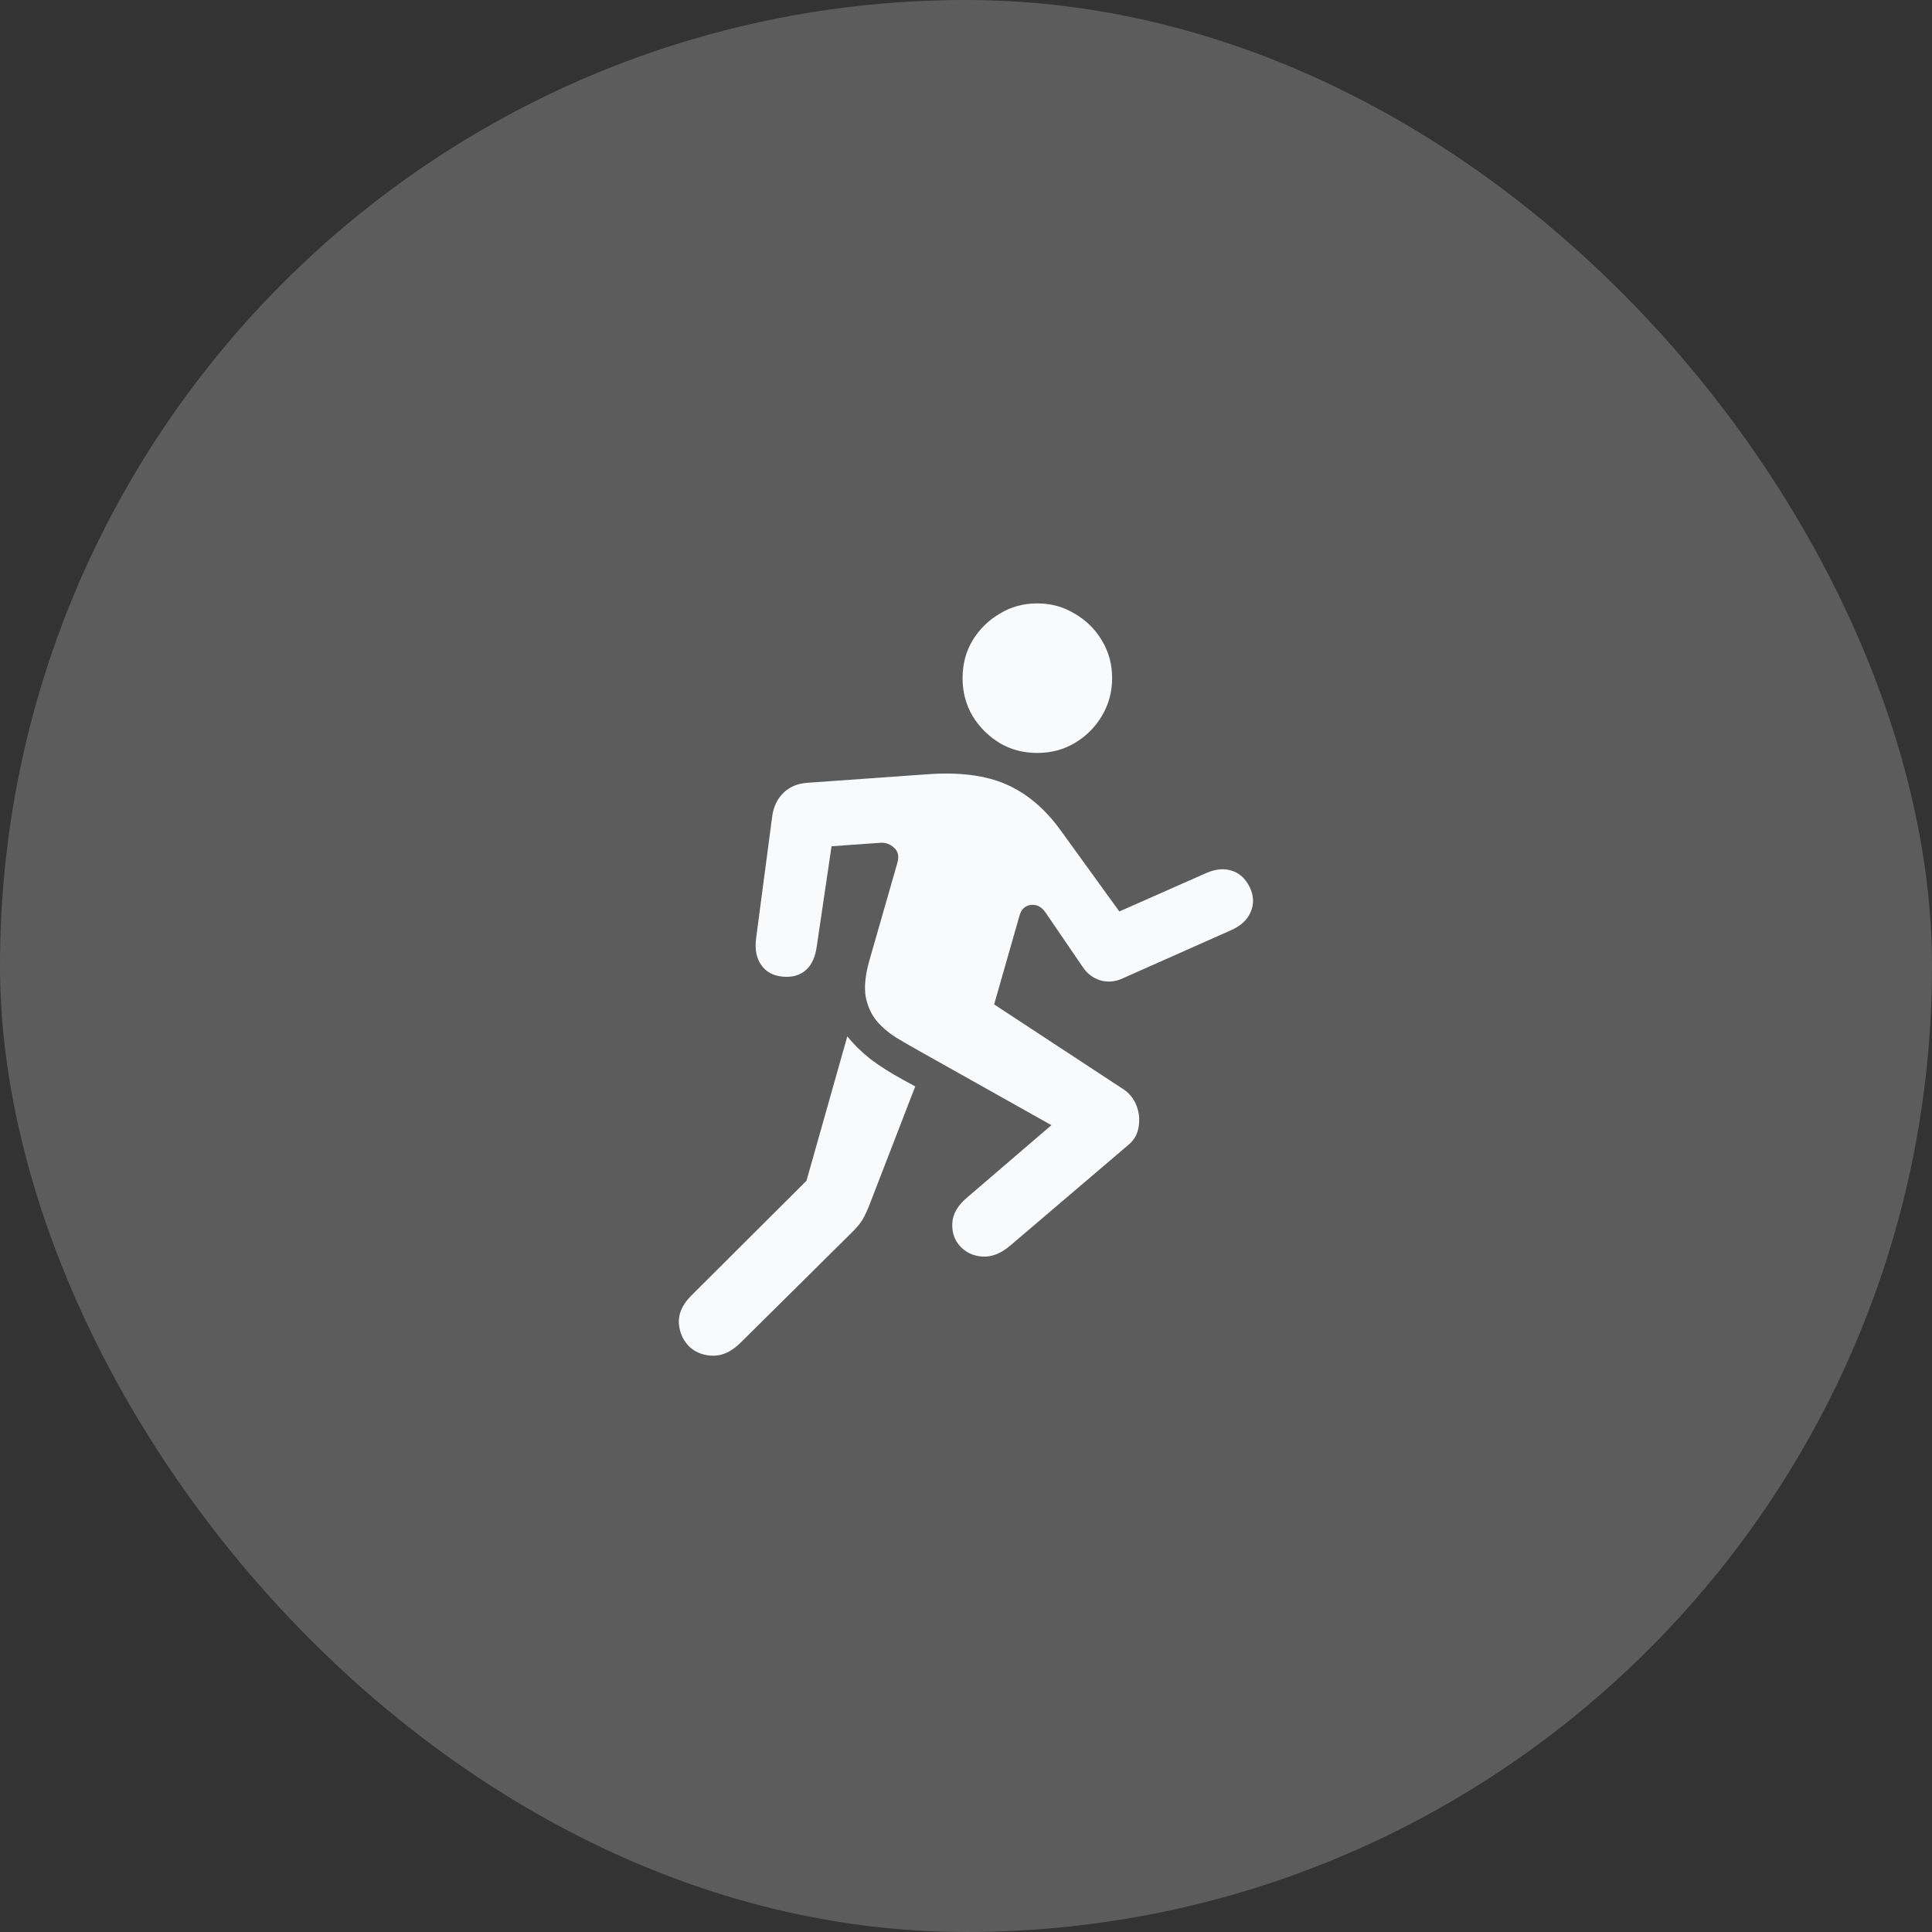 <svg width="44" height="44" viewBox="0 0 44 44" fill="none" xmlns="http://www.w3.org/2000/svg">
<rect x="0" y="0" width="44" height="44" fill="#333333" stroke="none"/>
<rect width="44" height="44" rx="22" fill="white" fill-opacity="0.2"/>
<path d="M23.625 17.148C23.307 17.148 23.021 17.073 22.766 16.922C22.51 16.766 22.305 16.56 22.148 16.305C21.997 16.044 21.922 15.758 21.922 15.445C21.922 15.128 21.997 14.841 22.148 14.586C22.305 14.331 22.51 14.128 22.766 13.977C23.021 13.82 23.307 13.742 23.625 13.742C23.938 13.742 24.221 13.82 24.477 13.977C24.737 14.128 24.943 14.331 25.094 14.586C25.25 14.841 25.328 15.128 25.328 15.445C25.328 15.758 25.25 16.044 25.094 16.305C24.943 16.56 24.737 16.766 24.477 16.922C24.221 17.073 23.938 17.148 23.625 17.148ZM20.953 23.945C20.787 23.852 20.615 23.753 20.438 23.648C20.266 23.544 20.115 23.419 19.984 23.273C19.854 23.122 19.766 22.938 19.719 22.719C19.677 22.495 19.703 22.216 19.797 21.883L20.438 19.648C20.479 19.497 20.453 19.383 20.359 19.305C20.271 19.221 20.164 19.185 20.039 19.195L18.938 19.273L18.602 21.547C18.57 21.792 18.487 21.974 18.352 22.094C18.216 22.213 18.039 22.263 17.82 22.242C17.607 22.221 17.445 22.133 17.336 21.977C17.227 21.82 17.188 21.62 17.219 21.375L17.586 18.594C17.617 18.37 17.703 18.19 17.844 18.055C17.984 17.919 18.164 17.844 18.383 17.828L21.125 17.633C21.844 17.581 22.438 17.656 22.906 17.859C23.375 18.062 23.787 18.406 24.141 18.891L25.492 20.758L27.453 19.891C27.672 19.792 27.87 19.771 28.047 19.828C28.224 19.88 28.362 20.005 28.461 20.203C28.555 20.401 28.562 20.588 28.484 20.766C28.412 20.943 28.266 21.081 28.047 21.18L25.57 22.281C25.404 22.359 25.234 22.375 25.062 22.328C24.896 22.276 24.763 22.177 24.664 22.031L23.805 20.773C23.716 20.648 23.607 20.594 23.477 20.609C23.346 20.625 23.26 20.706 23.219 20.852L22.641 22.875L25.57 24.797C25.716 24.891 25.82 25.018 25.883 25.18C25.945 25.341 25.961 25.505 25.93 25.672C25.904 25.833 25.828 25.966 25.703 26.07L23.008 28.367C22.794 28.549 22.581 28.633 22.367 28.617C22.159 28.602 21.99 28.521 21.859 28.375C21.734 28.234 21.677 28.062 21.688 27.859C21.698 27.651 21.807 27.458 22.016 27.281L23.945 25.625L20.953 23.945ZM15.727 30.695C15.57 30.555 15.482 30.372 15.461 30.148C15.445 29.924 15.539 29.711 15.742 29.508L18.367 26.891L19.297 23.602C19.438 23.779 19.612 23.951 19.82 24.117C20.034 24.279 20.289 24.44 20.586 24.602L20.844 24.742L19.781 27.492C19.713 27.654 19.656 27.766 19.609 27.828C19.568 27.891 19.495 27.974 19.391 28.078L16.859 30.586C16.662 30.779 16.458 30.875 16.25 30.875C16.047 30.875 15.872 30.815 15.727 30.695Z" fill="#F9FAFB"/>
</svg>
